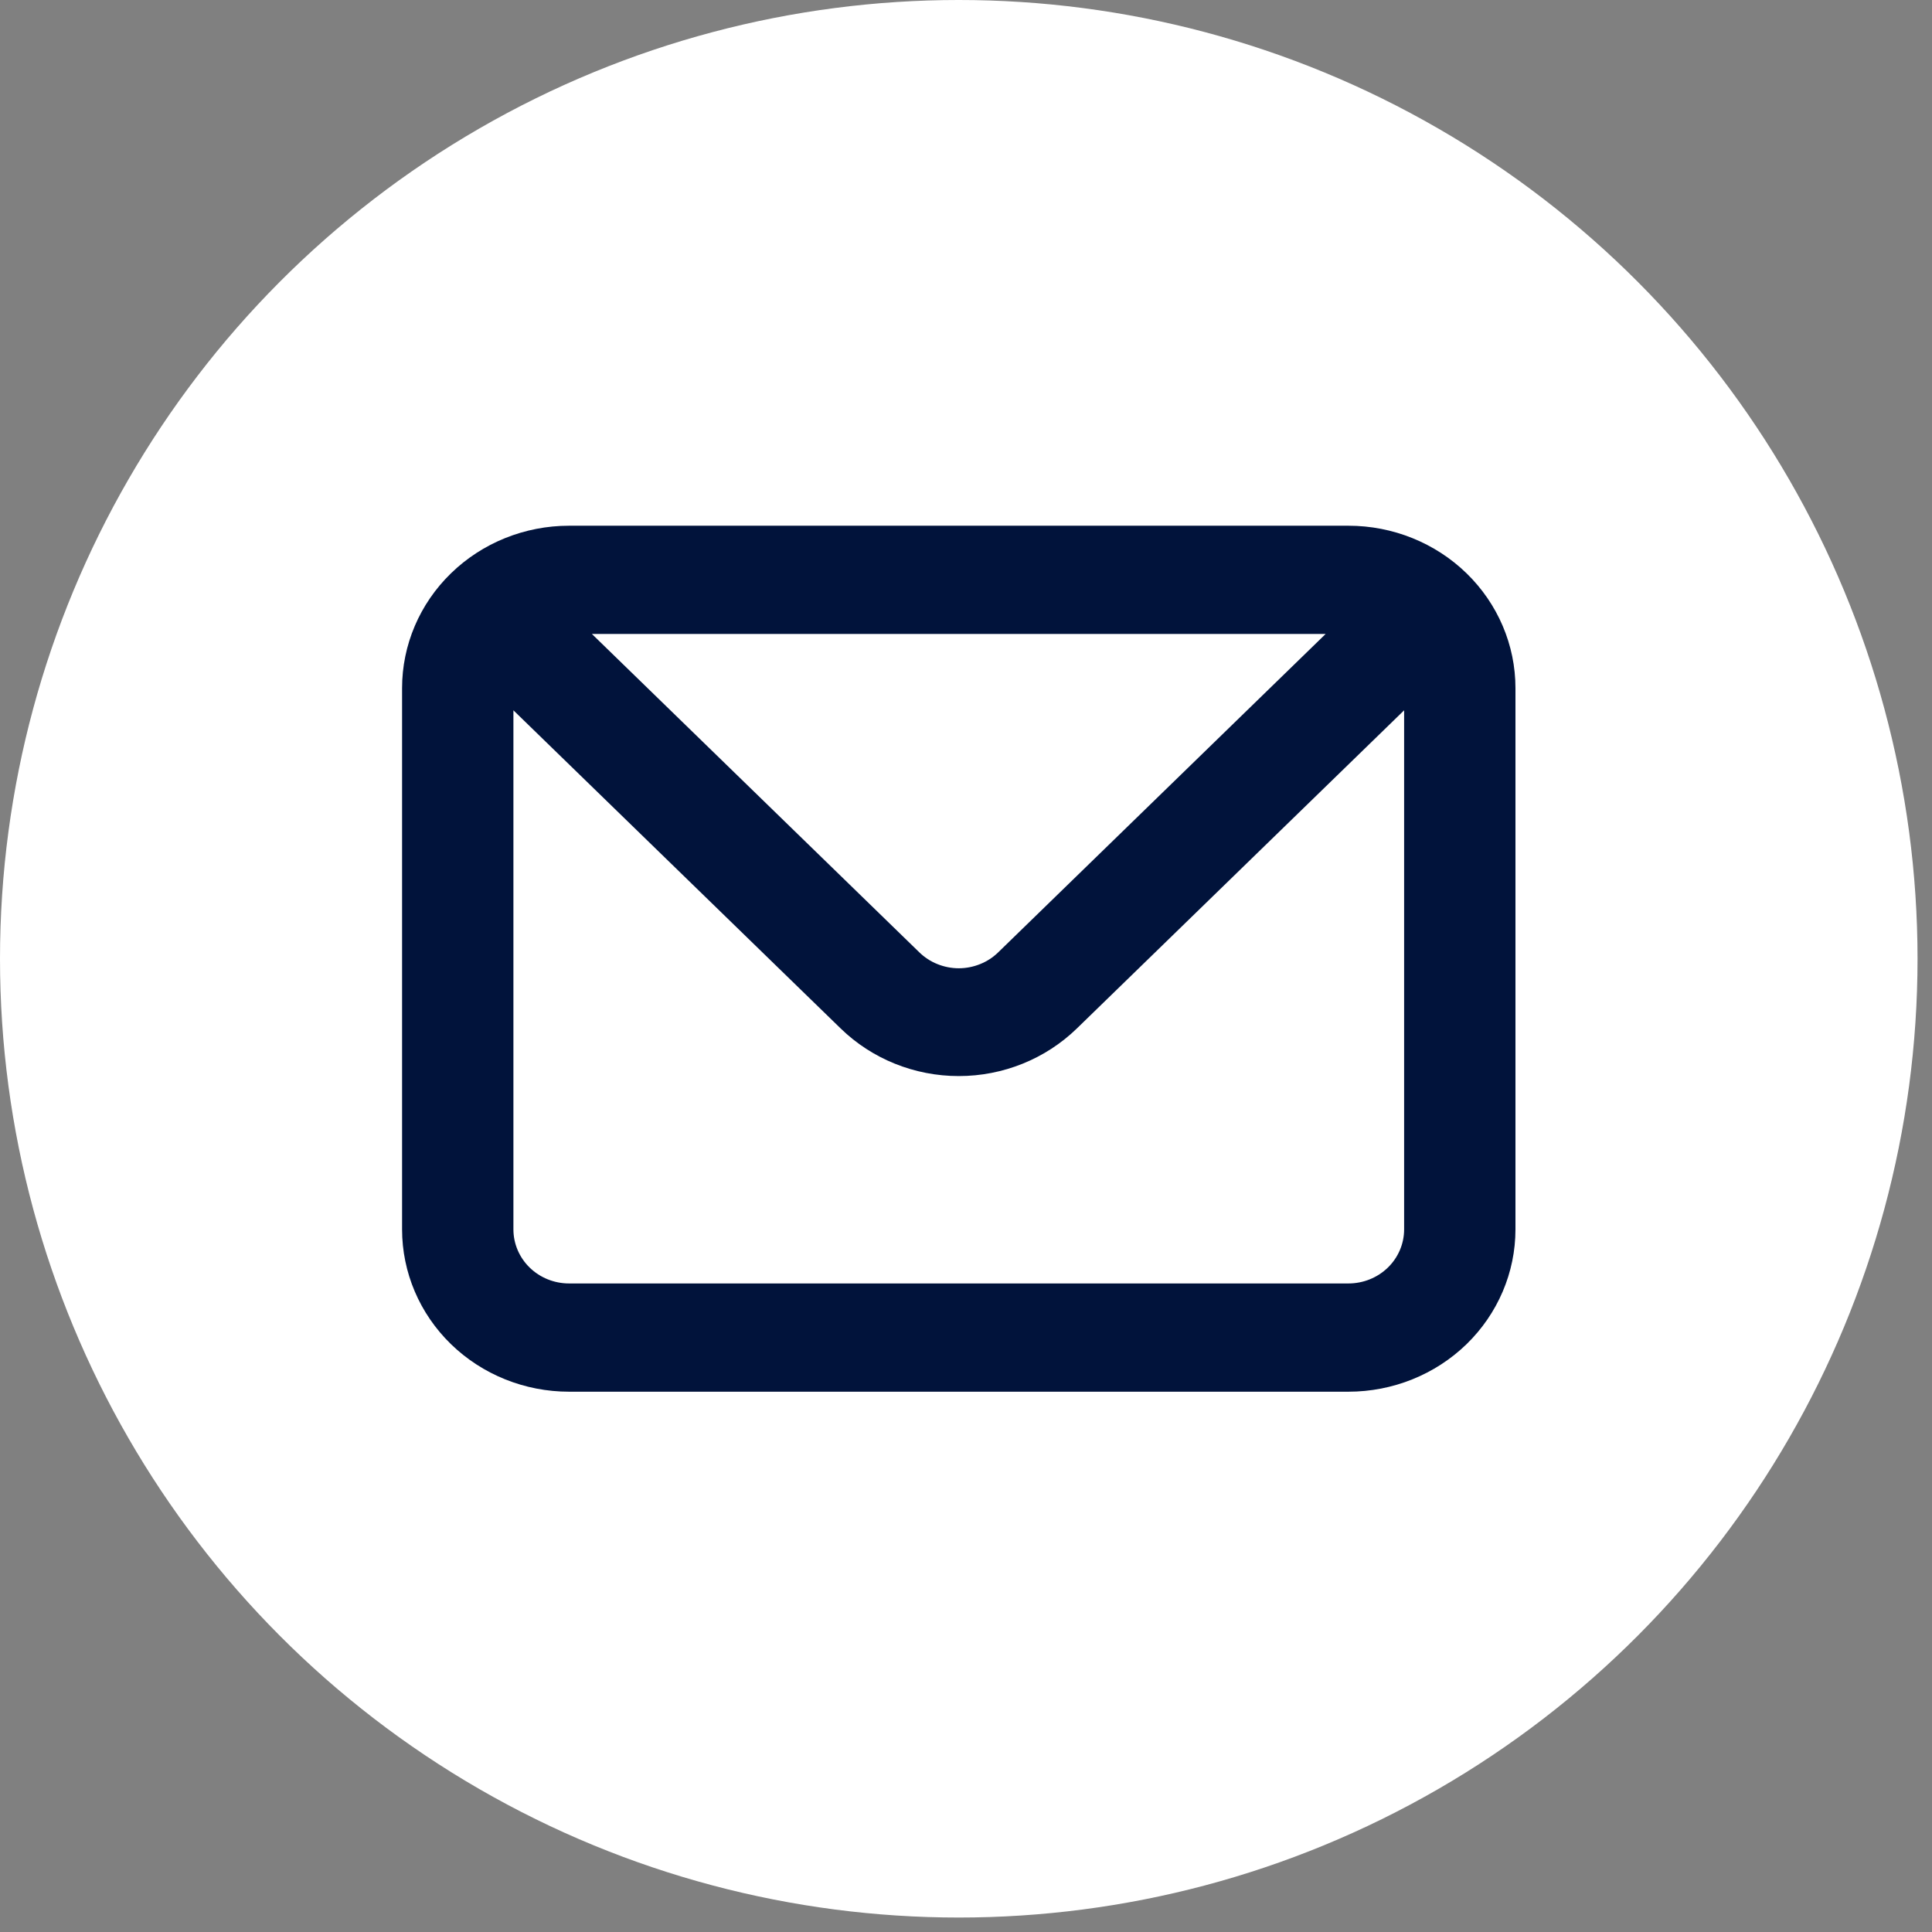 <?xml version="1.0" encoding="UTF-8"?> <svg xmlns="http://www.w3.org/2000/svg" width="35" height="35" viewBox="0 0 35 35" fill="none"><rect x="0" y="0" width="35" height="35" fill="#808080" stroke="none"/><circle cx="17.369" cy="17.369" r="17.369" fill="white"></circle><path d="M24.428 9.524H10.309C9.507 9.524 8.737 9.834 8.17 10.386C7.602 10.938 7.284 11.686 7.284 12.466V22.271C7.284 23.051 7.602 23.799 8.17 24.351C8.737 24.902 9.507 25.212 10.309 25.212H24.428C25.231 25.212 26 24.902 26.568 24.351C27.135 23.799 27.454 23.051 27.454 22.271V12.466C27.454 11.686 27.135 10.938 26.568 10.386C26 9.834 25.231 9.524 24.428 9.524ZM24.015 11.485L18.085 17.251C17.991 17.343 17.88 17.416 17.757 17.465C17.634 17.515 17.502 17.541 17.369 17.541C17.236 17.541 17.104 17.515 16.981 17.465C16.858 17.416 16.747 17.343 16.653 17.251L10.723 11.485H24.015ZM25.437 22.271C25.437 22.531 25.331 22.78 25.142 22.964C24.952 23.148 24.696 23.251 24.428 23.251H10.309C10.042 23.251 9.785 23.148 9.596 22.964C9.407 22.78 9.301 22.531 9.301 22.271V12.868L15.231 18.633C15.798 19.184 16.567 19.494 17.369 19.494C18.171 19.494 18.939 19.184 19.507 18.633L25.437 12.868V22.271Z" fill="#01133B"></path></svg> 